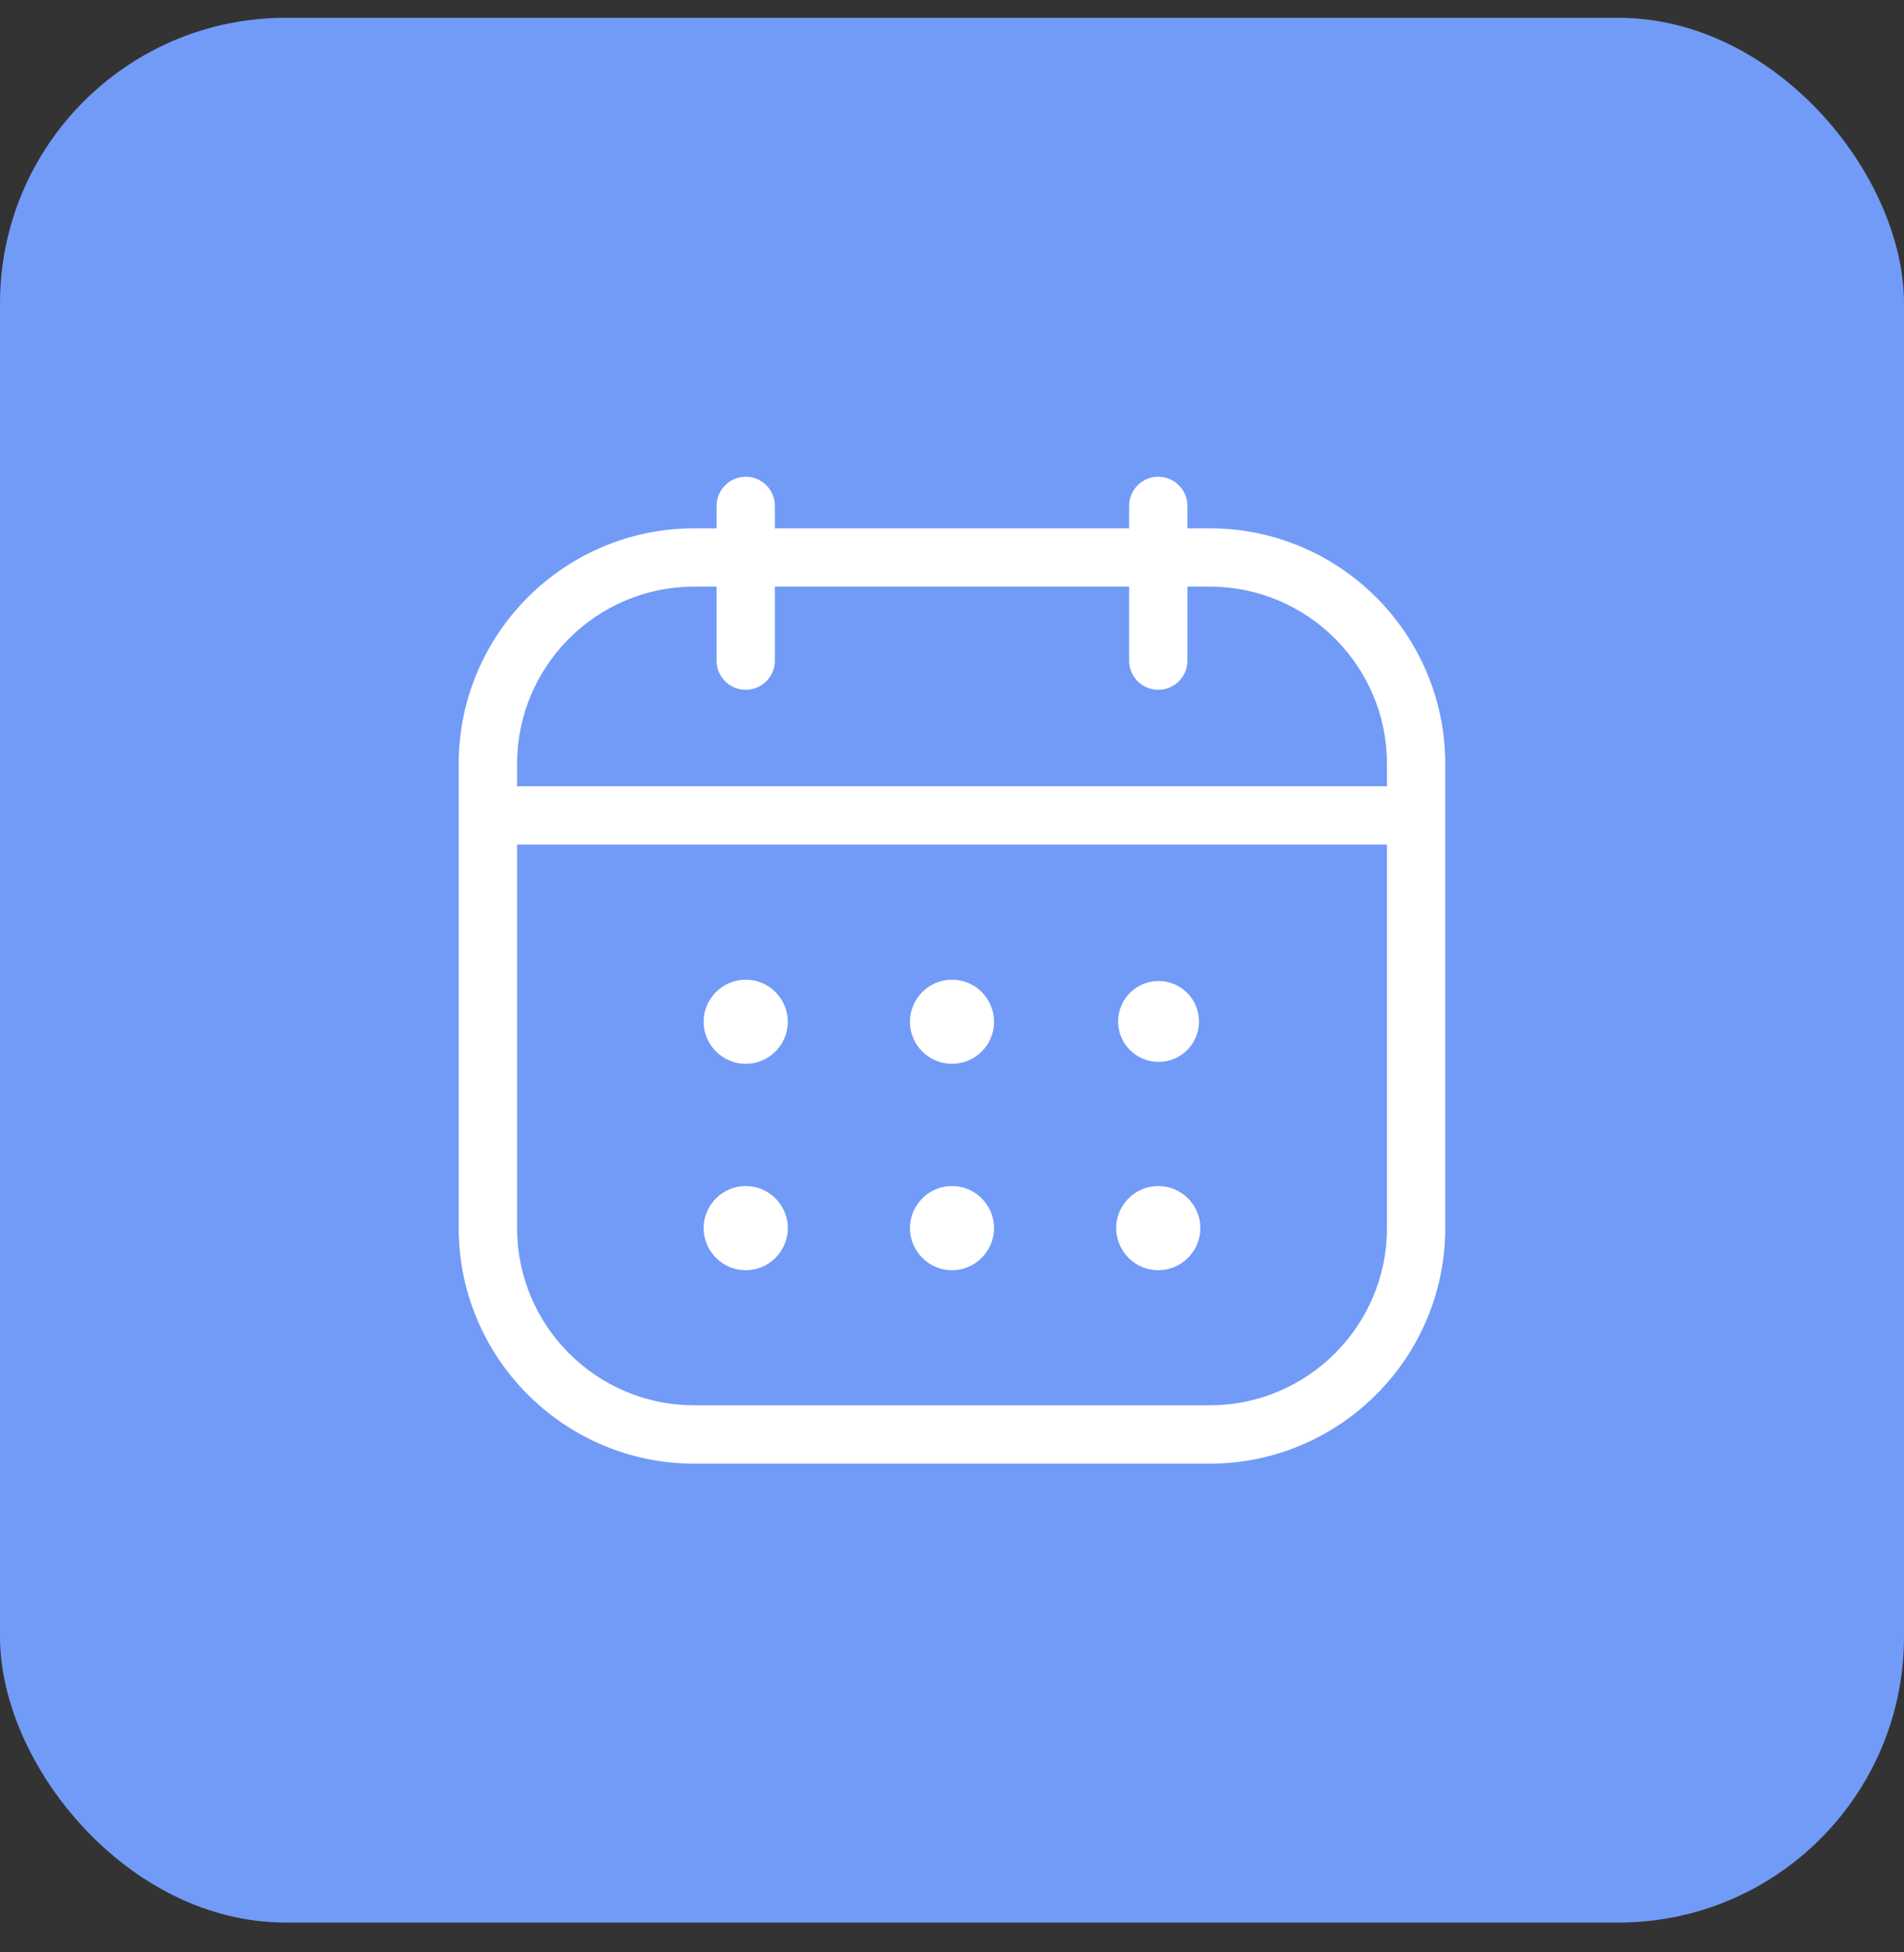<?xml version="1.0" encoding="UTF-8"?> <svg xmlns="http://www.w3.org/2000/svg" width="40" height="41" viewBox="0 0 40 41" fill="none"><rect x="0" y="0" width="40" height="41" fill="#333333" stroke="none"/> <rect y="0.374" width="40" height="40" rx="6" fill="#729BF7"></rect> <path d="M25.046 10.895V10.995H25.146H25.417C28.199 10.995 30.462 13.258 30.462 16.04V25.79C30.462 28.572 28.199 30.836 25.417 30.836H14.583C11.801 30.836 9.537 28.572 9.537 25.79V16.04C9.537 13.258 11.801 10.995 14.583 10.995H14.854H14.954V10.895V10.624C14.954 10.23 15.273 9.911 15.667 9.911C16.06 9.911 16.379 10.23 16.379 10.624V10.895V10.995H16.479H23.521H23.621V10.895V10.624C23.621 10.23 23.94 9.911 24.333 9.911C24.727 9.911 25.046 10.23 25.046 10.624V10.895ZM14.954 12.52V12.419H14.854H14.583C12.587 12.419 10.963 14.044 10.963 16.04V16.311V16.411H11.062H28.938H29.038V16.311V16.04C29.038 14.044 27.413 12.419 25.417 12.419H25.146H25.046V12.52V13.874C25.046 14.267 24.727 14.586 24.333 14.586C23.94 14.586 23.621 14.267 23.621 13.874V12.52V12.419H23.521H16.479H16.379V12.52V13.874C16.379 14.267 16.06 14.586 15.667 14.586C15.273 14.586 14.954 14.267 14.954 13.874V12.52ZM11.062 17.836H10.963V17.936V25.79C10.963 27.787 12.587 29.411 14.583 29.411H25.417C27.413 29.411 29.038 27.787 29.038 25.79V17.936V17.836H28.938H11.062ZM20.983 21.457C20.983 22 20.543 22.44 20 22.44C19.457 22.44 19.017 22 19.017 21.457C19.017 20.914 19.457 20.474 20 20.474C20.543 20.474 20.983 20.914 20.983 21.457ZM16.65 21.457C16.65 22 16.209 22.44 15.667 22.44C15.124 22.44 14.683 22 14.683 21.457C14.683 20.914 15.124 20.474 15.667 20.474C16.209 20.474 16.65 20.914 16.65 21.457ZM25.317 25.79C25.317 26.333 24.876 26.774 24.333 26.774C23.791 26.774 23.35 26.333 23.35 25.79C23.35 25.248 23.791 24.807 24.333 24.807C24.876 24.807 25.317 25.248 25.317 25.79ZM20.983 25.79C20.983 26.333 20.543 26.774 20 26.774C19.457 26.774 19.017 26.333 19.017 25.79C19.017 25.248 19.457 24.807 20 24.807C20.543 24.807 20.983 25.248 20.983 25.79ZM16.65 25.79C16.65 26.333 16.209 26.774 15.667 26.774C15.124 26.774 14.683 26.333 14.683 25.79C14.683 25.248 15.124 24.807 15.667 24.807C16.209 24.807 16.65 25.248 16.65 25.79Z" fill="white" stroke="#729BF7" stroke-width="0.2"></path> <path d="M24.34 22.3C24.808 22.3 25.189 21.92 25.189 21.451C25.189 20.982 24.808 20.601 24.34 20.601C23.871 20.601 23.49 20.982 23.49 21.451C23.49 21.92 23.871 22.3 24.34 22.3Z" fill="white"></path> </svg> 